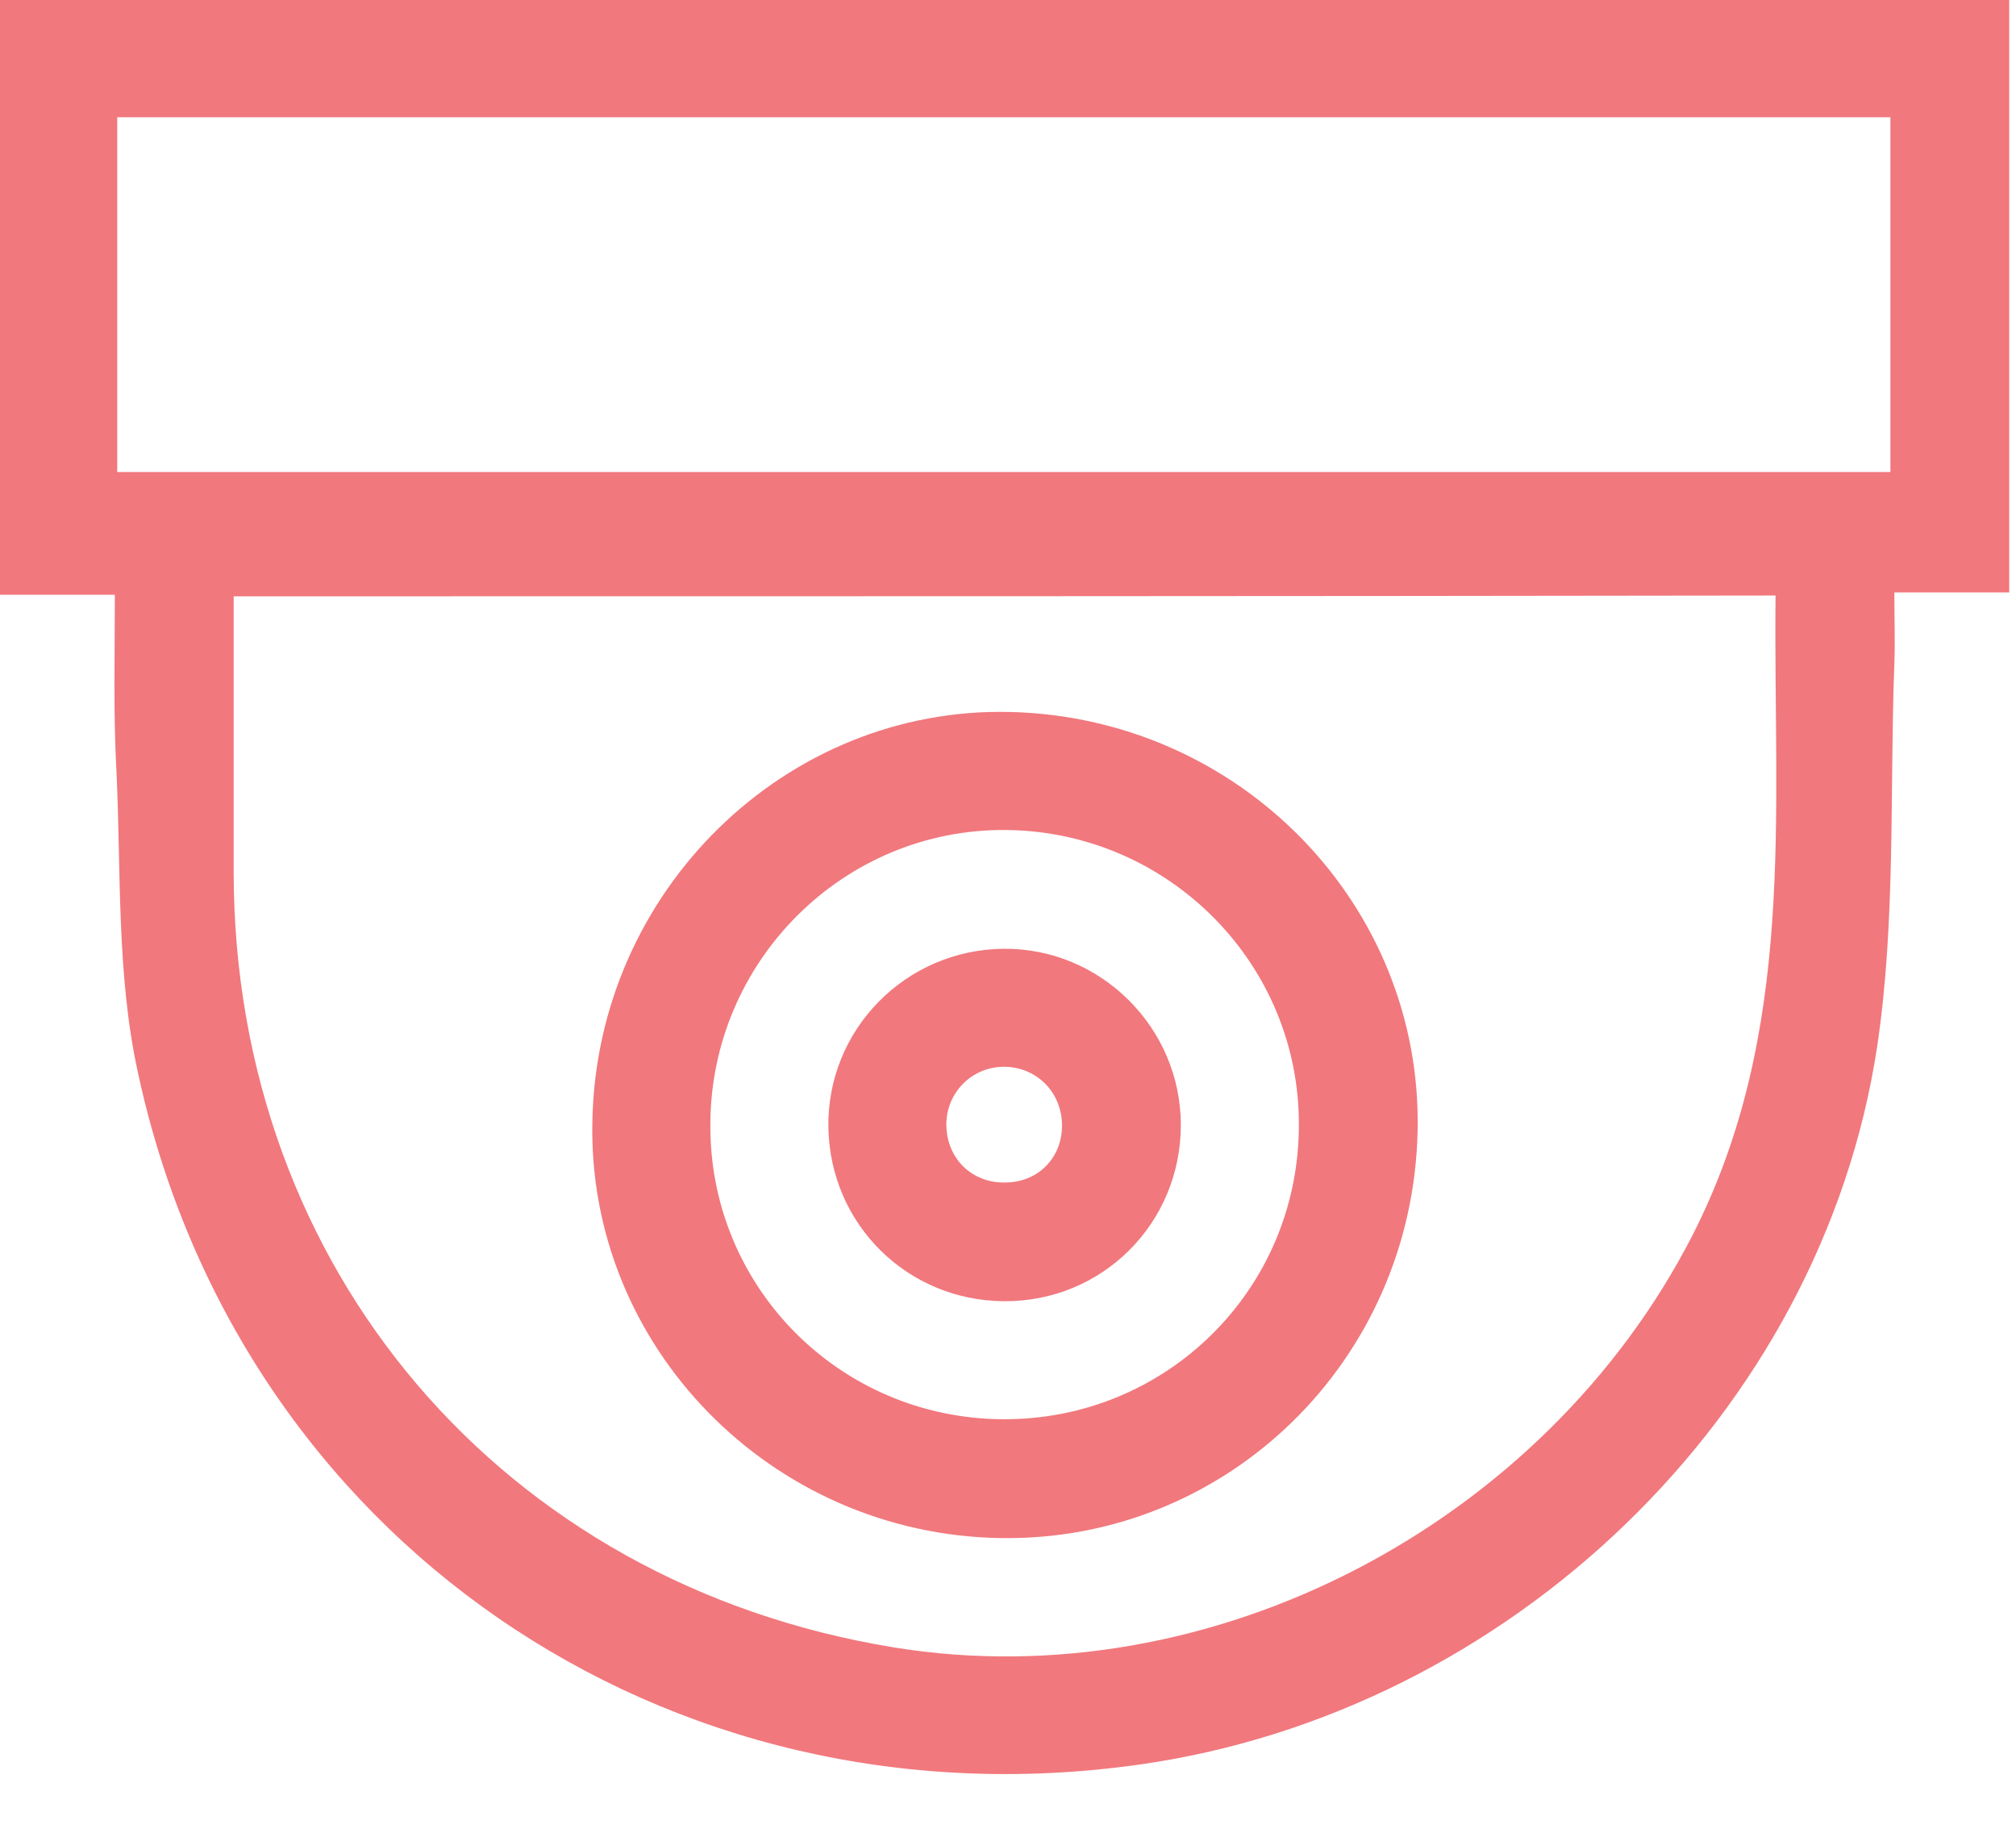 <svg width="33" height="30" viewBox="0 0 33 30" fill="none" xmlns="http://www.w3.org/2000/svg">
<path d="M1.88 9.735C1.236 9.735 0.631 9.735 0 9.735C0 6.477 0 3.271 0 0C10.933 0 21.892 0 32.889 0C32.889 3.194 32.889 6.4 32.889 9.697C32.297 9.697 31.691 9.697 31.009 9.697C31.009 10.134 31.022 10.495 31.009 10.856C30.931 12.955 31.035 15.079 30.726 17.14C29.811 23.154 24.686 28.034 18.646 28.884C10.894 29.979 3.889 25.175 2.254 17.539C1.906 15.942 1.983 14.255 1.906 12.62C1.854 11.68 1.88 10.74 1.88 9.735ZM3.825 9.761C3.825 11.293 3.825 12.8 3.825 14.294C3.837 20.771 8.229 25.922 14.629 26.965C19.831 27.815 25.278 24.944 27.699 20.23C29.412 16.882 29.026 13.328 29.064 9.748C20.63 9.761 12.246 9.761 3.825 9.761ZM1.919 7.726C11.628 7.726 21.299 7.726 30.944 7.726C30.944 5.756 30.944 3.837 30.944 1.919C21.248 1.919 11.59 1.919 1.919 1.919C1.919 3.863 1.919 5.769 1.919 7.726Z" fill="#F1787D"/>
<path d="M23.205 18.505C23.128 22.278 20.076 25.24 16.367 25.176C12.62 25.111 9.607 22.034 9.697 18.338C9.774 14.578 12.864 11.564 16.535 11.654C20.295 11.745 23.282 14.809 23.205 18.505ZM16.419 23.231C19.084 23.244 21.248 21.119 21.261 18.441C21.286 15.788 19.136 13.612 16.47 13.586C13.817 13.56 11.641 15.724 11.628 18.389C11.602 21.055 13.74 23.218 16.419 23.231Z" fill="#F1787D"/>
<path d="M19.329 18.415C19.329 20.025 18.041 21.312 16.431 21.299C14.848 21.287 13.586 20.038 13.56 18.453C13.534 16.857 14.822 15.543 16.431 15.53C18.015 15.518 19.329 16.818 19.329 18.415ZM17.384 18.402C17.372 17.874 16.972 17.475 16.457 17.462C15.916 17.449 15.479 17.887 15.491 18.428C15.504 18.982 15.929 19.381 16.483 19.355C17.011 19.342 17.397 18.93 17.384 18.402Z" fill="#F1787D"/>
</svg>
